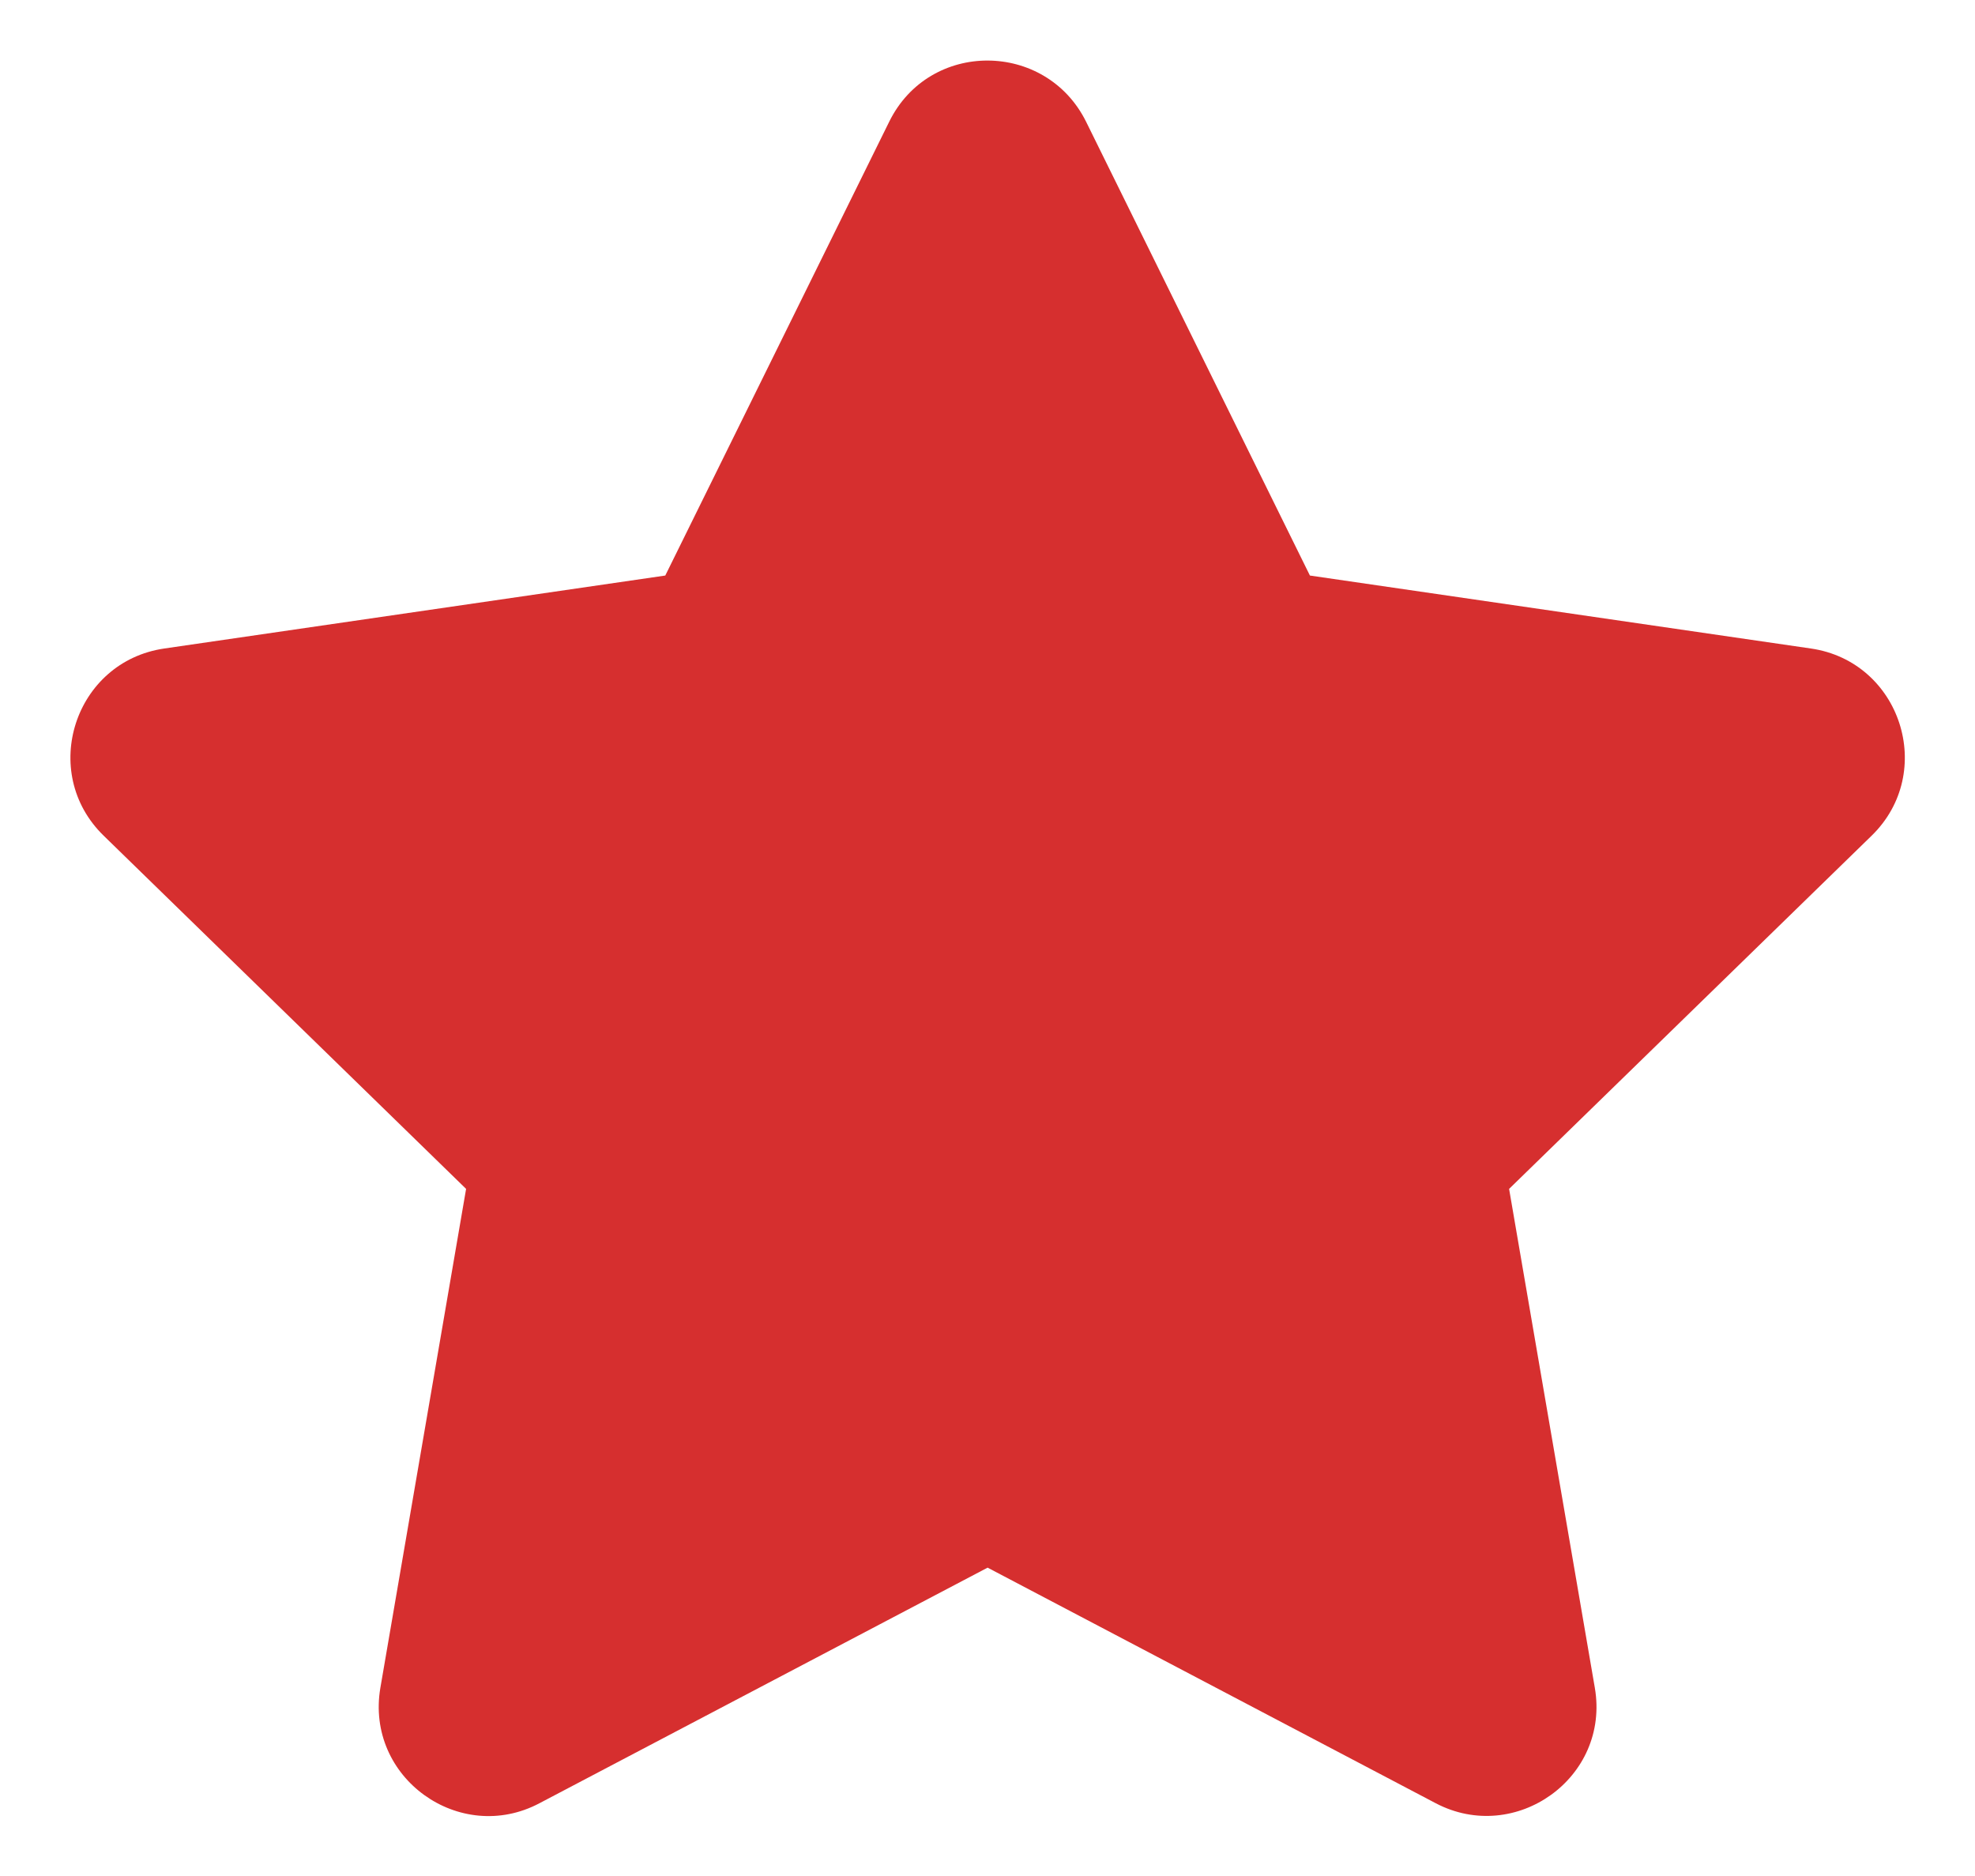 <svg width="20" height="19" viewBox="0 0 20 19" fill="none" xmlns="http://www.w3.org/2000/svg">
<path d="M9.005 1.232L6.737 5.829L1.664 6.568C0.755 6.7 0.39 7.822 1.05 8.464L4.72 12.041L3.852 17.093C3.696 18.006 4.657 18.69 5.463 18.263L10.001 15.877L14.539 18.263C15.345 18.686 16.307 18.006 16.15 17.093L15.282 12.041L18.953 8.464C19.612 7.822 19.248 6.7 18.338 6.568L13.265 5.829L10.998 1.232C10.591 0.412 9.414 0.402 9.005 1.232Z" fill="#D62F2F"/>
</svg>
